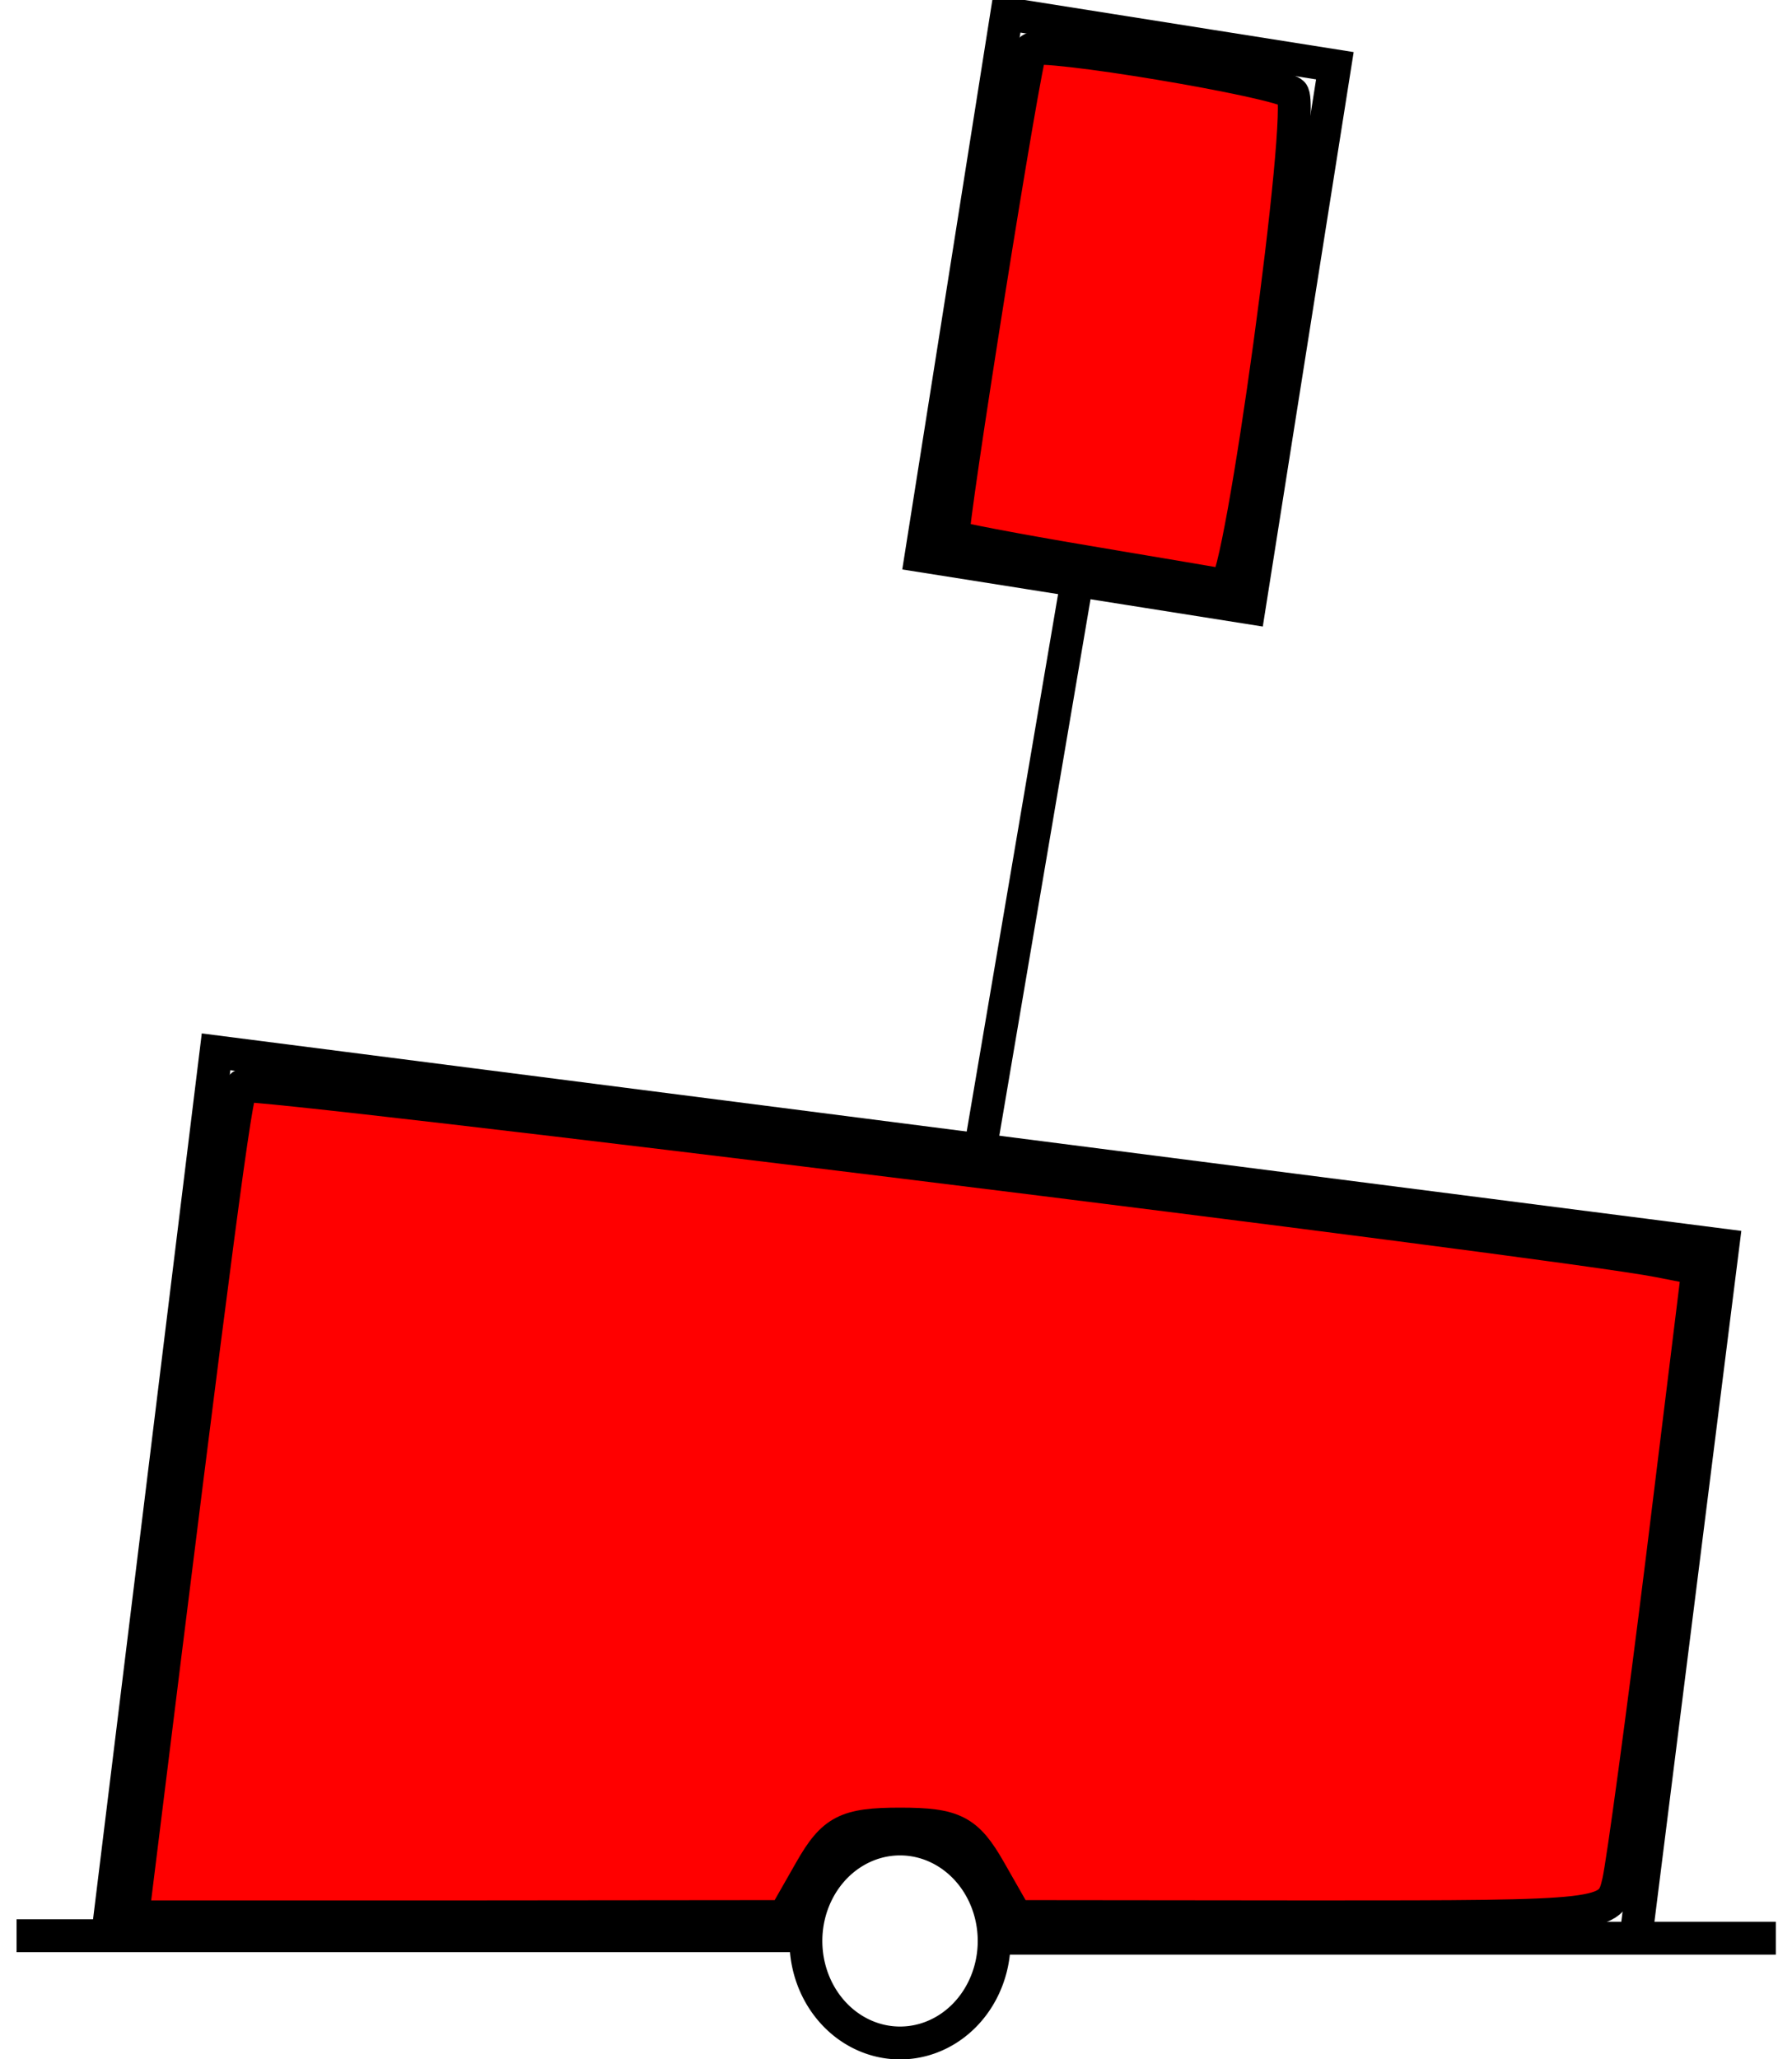 <?xml version="1.0" encoding="UTF-8" standalone="no"?>
<!-- Created with Inkscape (http://www.inkscape.org/) -->
<svg
    xmlns:inkscape="http://www.inkscape.org/namespaces/inkscape"
    xmlns:rdf="http://www.w3.org/1999/02/22-rdf-syntax-ns#"
    xmlns="http://www.w3.org/2000/svg"
    xmlns:cc="http://creativecommons.org/ns#"
    xmlns:dc="http://purl.org/dc/elements/1.1/"
    xmlns:sodipodi="http://sodipodi.sourceforge.net/DTD/sodipodi-0.dtd"
    xmlns:svg="http://www.w3.org/2000/svg"
    xmlns:ns1="http://sozi.baierouge.fr"
    xmlns:xlink="http://www.w3.org/1999/xlink"
    id="svg10423"
    sodipodi:docname="chsym_can_buoy_R_ts_c.svg"
    viewBox="0 0 57.973 66.586"
    sodipodi:version="0.32"
    version="1.0"
    inkscape:output_extension="org.inkscape.output.svg.inkscape"
    inkscape:version="0.46"
  >
  <sodipodi:namedview
      id="base"
      bordercolor="#666666"
      inkscape:pageshadow="2"
      inkscape:window-y="291"
      pagecolor="#ffffff"
      inkscape:window-height="811"
      inkscape:zoom="0.35"
      inkscape:window-x="1124"
      showgrid="false"
      borderopacity="1.0"
      inkscape:current-layer="layer1"
      inkscape:cx="350"
      inkscape:cy="520"
      inkscape:window-width="788"
      inkscape:pageopacity="0.0"
      inkscape:document-units="px"
  />
  <g
      id="layer1"
      inkscape:label="Ebene 1"
      inkscape:groupmode="layer"
      transform="translate(-321.01 -499.07)"
    >
    <g
        id="g7891"
        style="stroke:#000000;stroke-width:1.063;stroke-miterlimit:3.988"
        transform="translate(157 235.22)"
      >
      <g
          id="g6300"
          style="stroke:#000000;stroke-width:1.063;stroke-miterlimit:3.988"
          transform="translate(93.79 88.96)"
        >
        <path
            id="path6302"
            style="stroke:#000000;stroke-miterlimit:3.988;stroke-width:1.063;fill:none"
            d="m70.756 237.48h25.065"
        />
        <path
            id="path6304"
            sodipodi:rx="3.0409236"
            sodipodi:ry="3.2943337"
            style="stroke:#000000;stroke-miterlimit:3.988;stroke-width:1.063;fill:none"
            sodipodi:type="arc"
            d="m153.74 203.86a3.041 3.294 0 1 1 -6.09 0 3.041 3.294 0 1 1 6.09 0z"
            transform="translate(-51.358 33.79)"
            sodipodi:cy="203.86003"
            sodipodi:cx="150.69466"
        />
        <path
            id="path6306"
            style="stroke:#000000;stroke-miterlimit:3.988;stroke-width:1.063;fill:none"
            d="m102.76 237.56h24.91"
        />
      </g
      >
      <path
          id="path6308"
          sodipodi:nodetypes="cccc"
          style="stroke:#000000;stroke-miterlimit:3.988;stroke-width:1.063;fill:none"
          d="m167.5 326.36l3.5-28.5 48.75 6.25-2.8 22.25"
      />
      <g
          id="g6310"
          style="stroke:#000000;stroke-width:1.063;stroke-miterlimit:3.988"
          transform="matrix(.999 -.035 .035 .999 -41.166 110.09)"
        >
        <rect
            id="rect6312"
            style="stroke:#000000;stroke-miterlimit:3.988;stroke-width:1.063;fill:none"
            transform="rotate(11)"
            height="17.75"
            width="10.75"
            y="115.19"
            x="259.03"
        />
        <path
            id="path6314"
            style="stroke:#000000;stroke-miterlimit:3.988;stroke-width:1.063;fill:none"
            d="m233.86 181.2l-3.68 17.83"
        />
      </g
      >
      <path
          id="path6316"
          style="fill-rule:evenodd;stroke:#000000;stroke-miterlimit:3.988;stroke-width:1.063;fill:#ff0000"
          d="m168.47 324.45c2.57-20.76 3.17-25.3 3.36-25.49 0.21-0.2 42.64 5.03 45.83 5.66l1.28 0.25-1.15 9.35c-0.64 5.15-1.28 9.87-1.42 10.48-0.26 1.12-0.31 1.13-9.87 1.13l-9.62-0.01-0.85-1.49c-0.73-1.28-1.15-1.5-2.9-1.5s-2.17 0.22-2.9 1.5l-0.85 1.49-10.54 0.01h-10.54l0.17-1.38z"
      />
      <path
          id="path6318"
          style="fill-rule:evenodd;stroke:#000000;stroke-miterlimit:3.988;stroke-width:1.063;fill:#ff0000"
          d="m199.16 282.02c-2.31-0.39-4.25-0.76-4.31-0.82-0.12-0.15 2.33-15.57 2.51-15.75 0.25-0.28 8.04 1.02 8.46 1.41 0.45 0.41-1.68 16.01-2.18 15.92-0.14-0.03-2.16-0.37-4.48-0.76z"
      />
    </g
    >
  </g
  >
</svg
>
